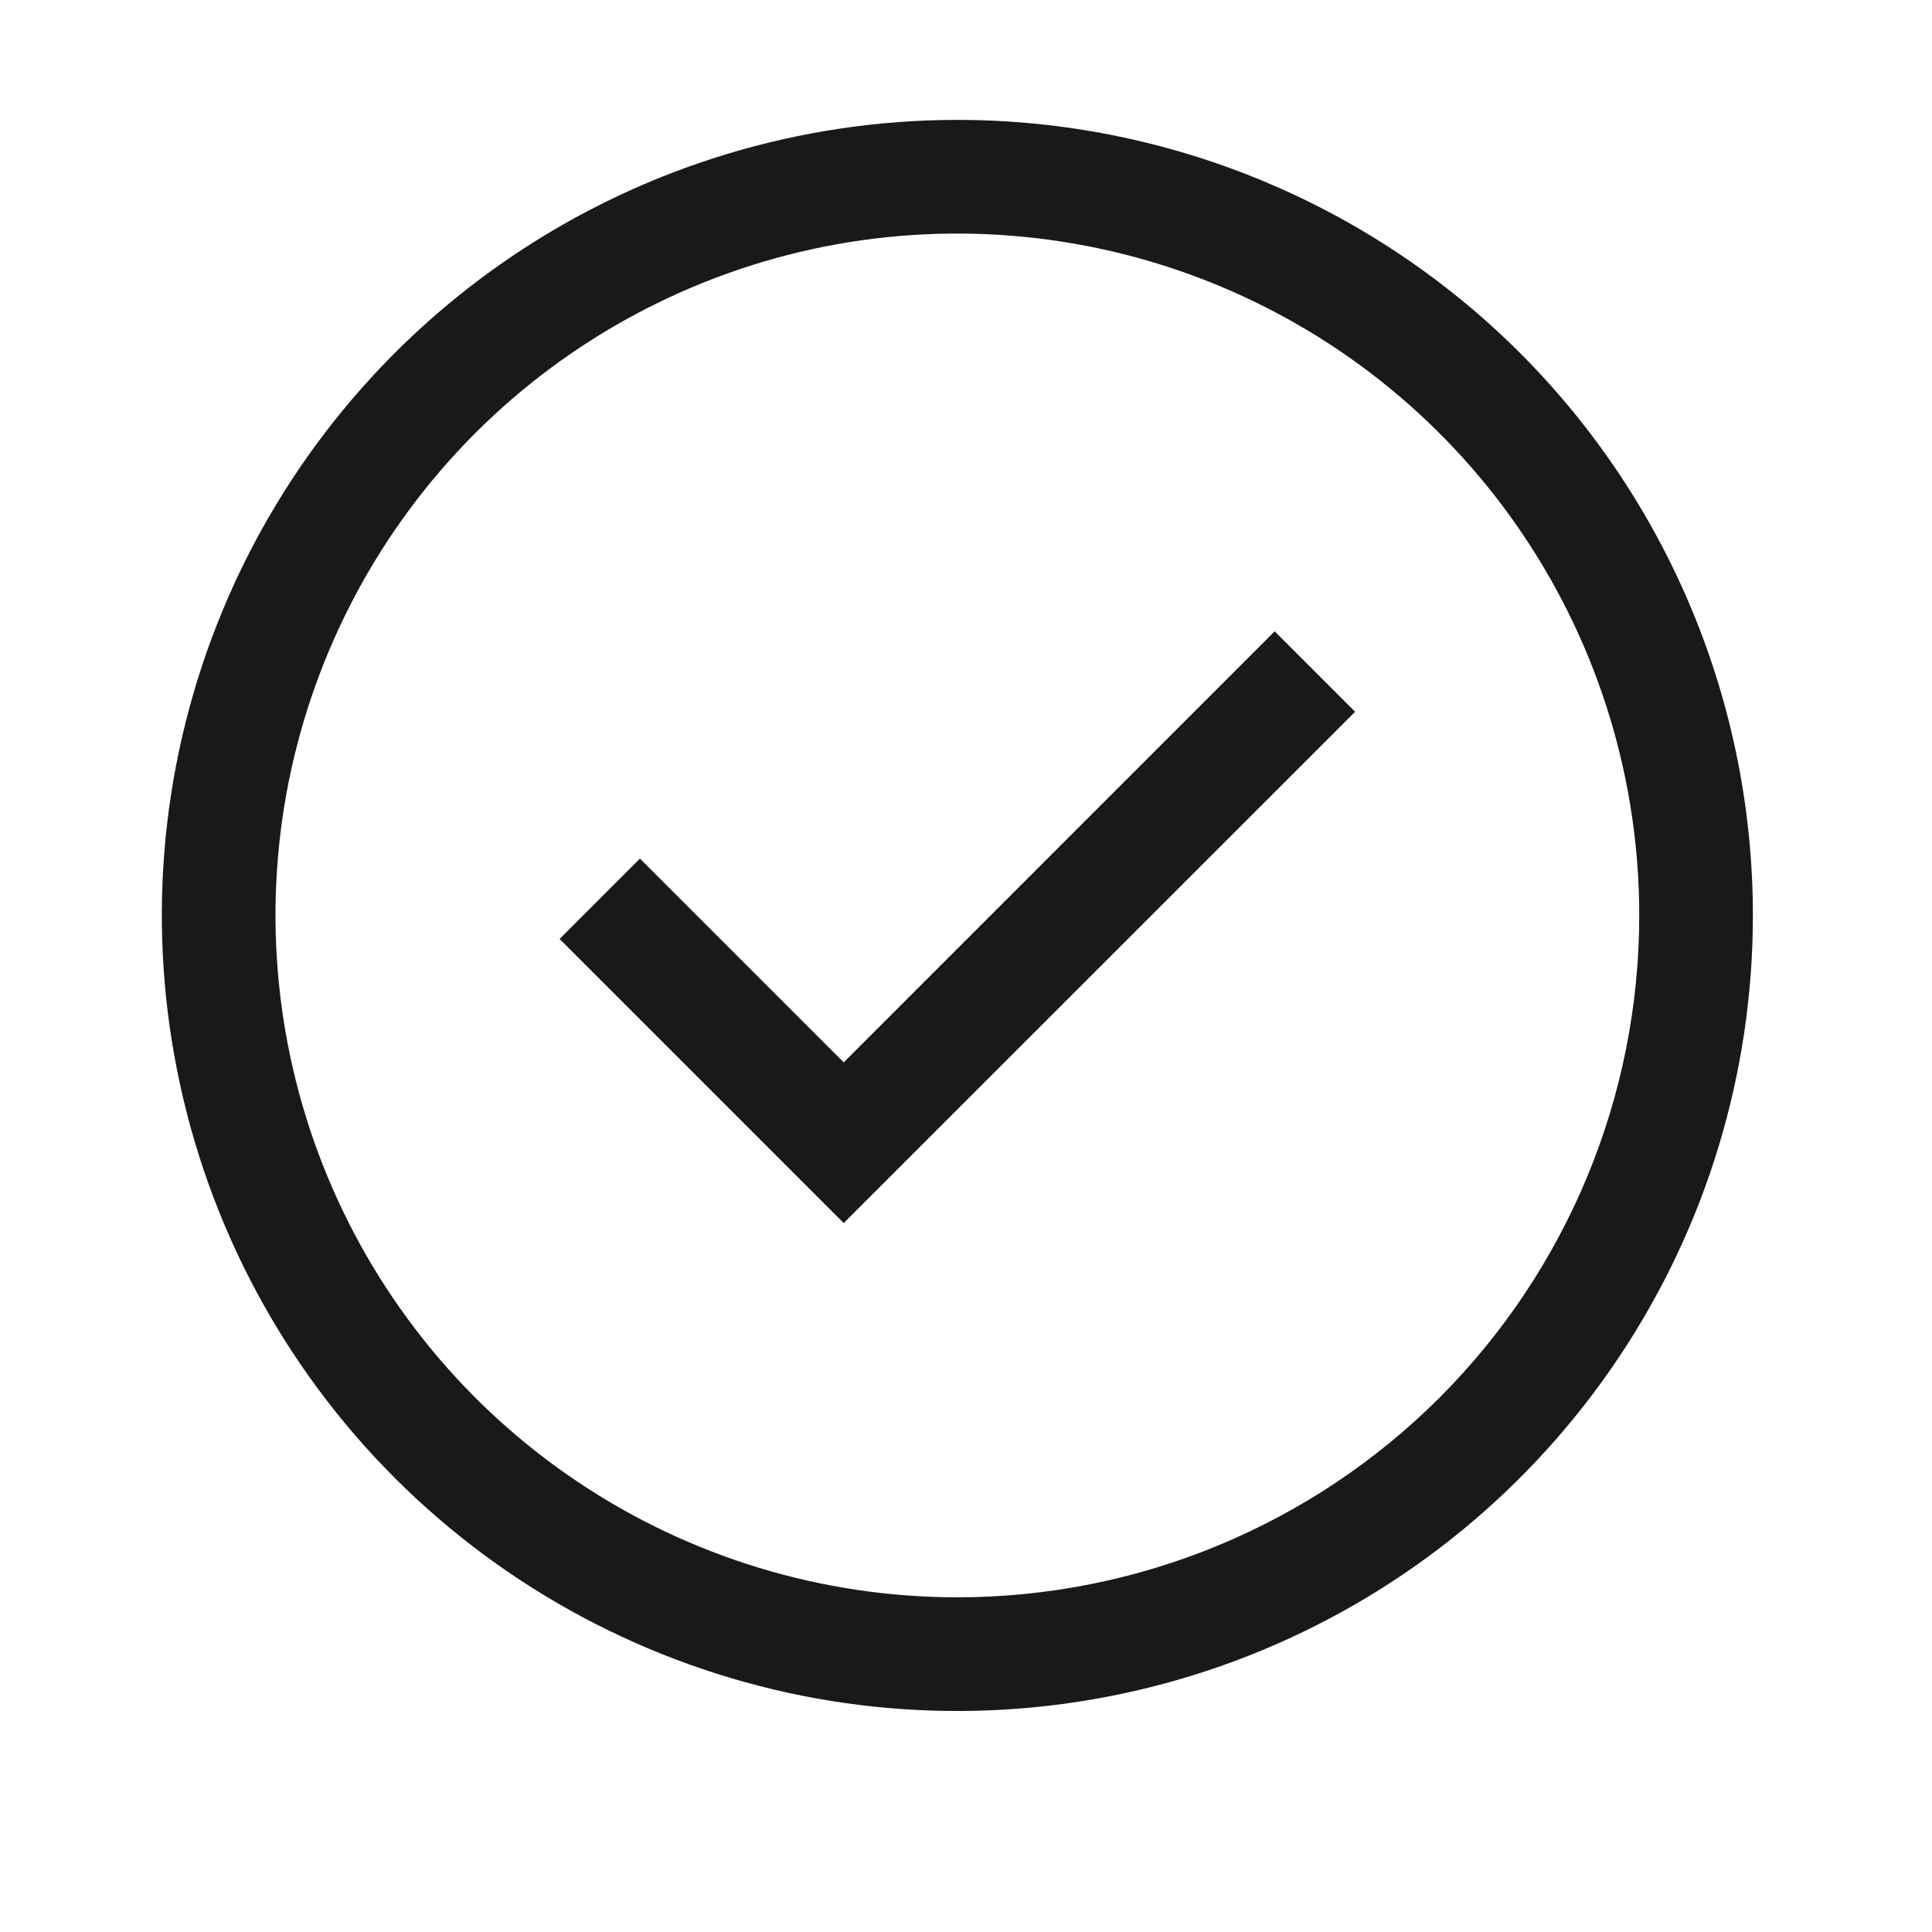 <svg xmlns="http://www.w3.org/2000/svg" width="17" height="17" viewBox="0 0 17 17" fill="none"><path d="M7.424 10.762L4.924 8.262L5.631 7.555L7.424 9.348L11.216 5.555L11.924 6.263L7.424 10.762Z" fill="#191919"></path><path d="M8.424 1.055C7.04 1.055 5.686 1.466 4.535 2.235C3.384 3.004 2.487 4.097 1.957 5.376C1.427 6.655 1.288 8.063 1.559 9.421C1.829 10.779 2.495 12.026 3.474 13.005C4.453 13.984 5.701 14.65 7.058 14.921C8.416 15.191 9.824 15.052 11.103 14.522C12.382 13.992 13.475 13.095 14.244 11.944C15.014 10.793 15.424 9.44 15.424 8.055C15.424 6.199 14.687 4.418 13.374 3.105C12.061 1.793 10.28 1.055 8.424 1.055ZM8.424 14.055C7.237 14.055 6.077 13.703 5.091 13.044C4.104 12.385 3.335 11.447 2.881 10.351C2.427 9.255 2.308 8.048 2.539 6.885C2.771 5.721 3.342 4.652 4.181 3.812C5.02 2.973 6.09 2.402 7.253 2.17C8.417 1.939 9.624 2.058 10.72 2.512C11.816 2.966 12.754 3.735 13.413 4.722C14.072 5.708 14.424 6.868 14.424 8.055C14.424 9.646 13.792 11.172 12.667 12.298C11.541 13.423 10.015 14.055 8.424 14.055Z" fill="#191919"></path></svg>